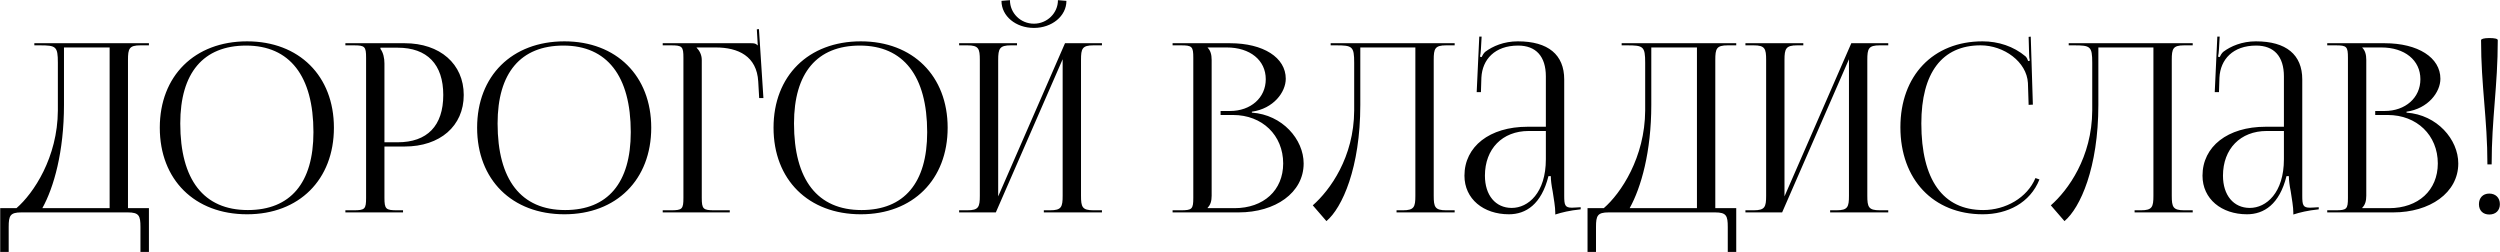 <?xml version="1.0" encoding="UTF-8"?> <svg xmlns="http://www.w3.org/2000/svg" width="10625" height="1071" viewBox="0 0 10625 1071" fill="none"><path d="M0.922 884.692H69.922C142.922 821.692 244.922 668.692 245.922 469.692V266.692C245.922 196.692 237.922 192.692 167.922 192.692H145.922V183.692H632.922V192.692H596.922C548.922 192.692 543.922 206.692 543.922 254.692V884.692H632.922V1070.69H596.922V964.692C596.922 916.692 590.922 902.692 542.922 902.692H90.922C42.922 902.692 36.922 916.692 36.922 964.692V1070.69H0.922V884.692ZM179.922 884.692H465.922V201.692H271.922V445.692C271.922 644.692 228.922 796.692 179.922 884.692ZM1050.13 910.692C827.125 910.692 679.125 763.692 679.125 542.692C679.125 322.692 827.125 175.692 1050.13 175.692C1271.13 175.692 1419.13 322.692 1419.13 542.692C1419.13 763.692 1271.13 910.692 1050.13 910.692ZM1053.13 892.692C1234.13 892.692 1332.13 777.692 1332.13 561.692C1332.13 322.692 1231.13 193.692 1046.13 193.692C864.125 193.692 766.125 309.692 766.125 524.692C766.125 764.692 866.125 892.692 1053.13 892.692ZM1616.88 202.692V207.692C1628.88 223.692 1633.88 246.692 1633.88 269.692V604.692H1689.88C1815.88 604.692 1883.88 534.692 1883.88 403.692C1883.88 273.692 1815.88 202.692 1689.88 202.692H1616.88ZM1467.88 902.692V893.692H1502.88C1550.88 893.692 1555.88 888.692 1555.88 840.692V245.692C1555.88 197.692 1550.88 192.692 1502.88 192.692H1467.88V183.692H1719.88C1869.88 183.692 1970.88 271.692 1970.88 403.692C1970.88 535.692 1869.88 622.692 1719.88 622.692H1633.88V840.692C1633.88 888.692 1639.88 893.692 1687.88 893.692H1712.88V902.692H1467.88ZM2398.76 910.692C2175.76 910.692 2027.76 763.692 2027.76 542.692C2027.76 322.692 2175.76 175.692 2398.76 175.692C2619.76 175.692 2767.76 322.692 2767.76 542.692C2767.76 763.692 2619.76 910.692 2398.76 910.692ZM2401.76 892.692C2582.76 892.692 2680.76 777.692 2680.76 561.692C2680.76 322.692 2579.76 193.692 2394.76 193.692C2212.76 193.692 2114.76 309.692 2114.76 524.692C2114.76 764.692 2214.76 892.692 2401.76 892.692ZM2816.52 902.692V893.692H2851.52C2899.52 893.692 2904.52 888.692 2904.52 840.692V245.692C2904.52 197.692 2899.52 192.692 2851.52 192.692H2816.52V183.692H3192.52C3208.52 183.692 3212.52 185.692 3219.52 192.692H3220.52L3216.52 124.692L3225.52 123.692L3244.52 416.692H3226.52L3222.52 346.692C3216.52 238.692 3137.52 201.692 3041.52 201.692H2960.52V202.692C2972.52 214.692 2982.52 232.692 2982.52 254.692V840.692C2982.52 888.692 2988.52 893.692 3036.52 893.692H3101.52V902.692H2816.52ZM3658.52 910.692C3435.52 910.692 3287.52 763.692 3287.52 542.692C3287.52 322.692 3435.52 175.692 3658.52 175.692C3879.52 175.692 4027.52 322.692 4027.52 542.692C4027.52 763.692 3879.52 910.692 3658.52 910.692ZM3661.52 892.692C3842.52 892.692 3940.52 777.692 3940.52 561.692C3940.52 322.692 3839.52 193.692 3654.52 193.692C3472.52 193.692 3374.52 309.692 3374.52 524.692C3374.52 764.692 3474.52 892.692 3661.52 892.692ZM4076.28 902.692V893.692H4111.28C4159.28 893.692 4164.28 879.692 4164.28 831.692V254.692C4164.28 206.692 4159.28 192.692 4111.28 192.692H4076.28V183.692H4322.28V192.692H4296.28C4248.28 192.692 4242.28 206.692 4242.28 254.692V834.692L4526.28 183.692H4683.28V192.692H4647.28C4599.28 192.692 4594.28 206.692 4594.28 254.692V831.692C4594.28 879.692 4599.28 893.692 4647.28 893.692H4683.28V902.692H4436.28V893.692H4463.28C4511.28 893.692 4516.28 879.692 4516.28 831.692V251.692L4232.28 902.692H4076.28ZM4256.28 3.692L4292.28 0.692C4292.28 55.692 4337.28 100.692 4394.28 100.692C4450.28 100.692 4496.28 55.692 4496.28 0.692L4532.28 3.692C4532.28 68.692 4470.28 118.692 4394.28 118.692C4317.28 118.692 4256.28 68.692 4256.28 3.692ZM5132.51 884.692H5246.51C5370.51 884.692 5453.51 808.692 5453.51 694.692C5453.51 574.692 5364.51 488.692 5240.51 488.692H5187.51V471.692H5227.51C5315.51 471.692 5379.51 415.692 5379.51 336.692C5379.51 255.692 5312.51 201.692 5213.51 201.692H5132.51V202.692C5144.51 214.692 5149.51 231.692 5149.51 254.692V831.692C5149.51 854.692 5144.51 870.692 5132.51 882.692V884.692ZM4983.51 902.692V893.692H5018.51C5066.51 893.692 5071.51 888.692 5071.51 840.692V245.692C5071.51 197.692 5066.51 192.692 5018.51 192.692H4983.51V183.692H5227.51C5369.51 183.692 5464.51 244.692 5464.51 334.692C5464.51 391.692 5412.51 461.692 5320.51 474.692V478.692C5450.51 487.692 5540.51 592.692 5540.51 694.692C5540.51 819.692 5419.51 902.692 5264.51 902.692H4983.51ZM5655.3 183.692H5741.3H6015.3H6182.3V192.692H6146.3C6098.3 192.692 6093.3 206.692 6093.3 254.692V831.692C6093.3 879.692 6098.3 893.692 6146.3 893.692H6182.3V902.692H5935.3V893.692H5962.3C6010.3 893.692 6015.3 879.692 6015.3 831.692V201.692H5781.3V445.692C5781.3 712.692 5704.3 883.692 5637.3 939.692L5579.3 872.692C5652.3 808.692 5754.3 668.692 5755.3 469.692V266.692C5755.3 196.692 5747.3 192.692 5677.3 192.692H5655.3V183.692ZM6569.91 538.692V324.692C6569.91 239.692 6527.91 193.692 6451.91 193.692C6352.91 193.692 6299.91 252.692 6295.91 329.692L6293.91 391.692H6275.91L6286.91 155.692H6296.91L6293.91 208.692C6292.91 222.692 6291.91 233.692 6289.91 240.692L6296.91 242.692C6297.91 239.692 6305.91 224.692 6312.91 219.692C6343.91 196.692 6390.91 175.692 6450.91 175.692C6579.91 175.692 6647.91 232.692 6647.91 337.692V831.692C6647.91 871.692 6650.91 882.692 6680.91 882.692C6686.91 882.692 6700.91 881.692 6700.91 881.692L6717.91 880.692V889.692C6669.91 894.692 6637.91 902.692 6609.91 911.692V903.692C6609.91 879.692 6603.91 845.692 6598.91 813.692C6593.91 788.692 6590.91 764.692 6590.91 748.692H6580.91C6550.91 868.692 6484.91 910.692 6412.91 910.692C6304.91 910.692 6223.91 845.692 6223.91 746.692C6223.91 622.692 6330.91 538.692 6491.91 538.692H6569.91ZM6569.91 556.692H6496.91C6384.91 556.692 6310.91 632.692 6310.91 746.692C6310.91 829.692 6355.91 883.692 6424.91 883.692C6494.91 883.692 6569.91 819.692 6569.91 676.692V556.692ZM6747.02 884.692H6816.02C6889.02 821.692 6991.02 668.692 6992.02 469.692V266.692C6992.02 196.692 6984.02 192.692 6914.02 192.692H6892.02V183.692H7379.02V192.692H7343.02C7295.02 192.692 7290.02 206.692 7290.02 254.692V884.692H7379.02V1070.69H7343.02V964.692C7343.02 916.692 7337.02 902.692 7289.02 902.692H6837.02C6789.02 902.692 6783.02 916.692 6783.02 964.692V1070.69H6747.02V884.692ZM6926.02 884.692H7212.02V201.692H7018.02V445.692C7018.02 644.692 6975.02 796.692 6926.02 884.692ZM7418.08 902.692V893.692H7453.08C7501.08 893.692 7506.08 879.692 7506.08 831.692V254.692C7506.08 206.692 7501.08 192.692 7453.08 192.692H7418.08V183.692H7664.08V192.692H7638.08C7590.08 192.692 7584.08 206.692 7584.08 254.692V834.692L7868.08 183.692H8025.08V192.692H7989.08C7941.08 192.692 7936.08 206.692 7936.08 254.692V831.692C7936.08 879.692 7941.08 893.692 7989.08 893.692H8025.08V902.692H7778.08V893.692H7805.08C7853.08 893.692 7858.08 879.692 7858.08 831.692V251.692L7574.08 902.692H7418.08ZM8076.68 540.692C8076.68 321.692 8215.68 175.692 8425.68 175.692C8492.68 175.692 8557.68 196.692 8608.68 239.692C8613.68 244.692 8617.68 252.692 8619.68 259.692L8626.68 257.692C8624.68 249.692 8623.68 239.692 8623.68 228.692L8621.68 156.692L8630.68 155.692L8639.68 444.692L8621.68 445.692L8618.68 352.692C8613.68 262.692 8516.68 192.692 8417.68 192.692C8253.68 192.692 8165.68 309.692 8165.68 524.692C8165.68 764.692 8257.68 892.692 8428.68 892.692C8523.68 892.692 8615.68 840.692 8650.68 756.692L8667.68 762.692C8627.68 862.692 8531.68 910.692 8426.68 910.692C8216.68 910.692 8076.68 762.692 8076.68 540.692ZM8792.02 183.692H8878.02H9152.02H9319.02V192.692H9283.02C9235.02 192.692 9230.02 206.692 9230.02 254.692V831.692C9230.02 879.692 9235.02 893.692 9283.02 893.692H9319.02V902.692H9072.02V893.692H9099.02C9147.02 893.692 9152.02 879.692 9152.02 831.692V201.692H8918.02V445.692C8918.02 712.692 8841.02 883.692 8774.02 939.692L8716.02 872.692C8789.02 808.692 8891.02 668.692 8892.02 469.692V266.692C8892.02 196.692 8884.02 192.692 8814.02 192.692H8792.02V183.692ZM9706.63 538.692V324.692C9706.63 239.692 9664.63 193.692 9588.63 193.692C9489.63 193.692 9436.63 252.692 9432.63 329.692L9430.63 391.692H9412.63L9423.63 155.692H9433.63L9430.63 208.692C9429.63 222.692 9428.63 233.692 9426.63 240.692L9433.63 242.692C9434.63 239.692 9442.63 224.692 9449.63 219.692C9480.63 196.692 9527.63 175.692 9587.63 175.692C9716.63 175.692 9784.63 232.692 9784.63 337.692V831.692C9784.63 871.692 9787.63 882.692 9817.63 882.692C9823.63 882.692 9837.63 881.692 9837.63 881.692L9854.63 880.692V889.692C9806.63 894.692 9774.63 902.692 9746.63 911.692V903.692C9746.63 879.692 9740.63 845.692 9735.63 813.692C9730.63 788.692 9727.63 764.692 9727.63 748.692H9717.63C9687.63 868.692 9621.63 910.692 9549.63 910.692C9441.63 910.692 9360.63 845.692 9360.63 746.692C9360.63 622.692 9467.62 538.692 9628.63 538.692H9706.63ZM9706.63 556.692H9633.63C9521.63 556.692 9447.63 632.692 9447.63 746.692C9447.63 829.692 9492.63 883.692 9561.63 883.692C9631.63 883.692 9706.63 819.692 9706.63 676.692V556.692ZM10039.7 884.692H10153.7C10277.7 884.692 10360.7 808.692 10360.7 694.692C10360.7 574.692 10271.7 488.692 10147.7 488.692H10094.7V471.692H10134.7C10222.7 471.692 10286.7 415.692 10286.7 336.692C10286.7 255.692 10219.7 201.692 10120.7 201.692H10039.7V202.692C10051.7 214.692 10056.7 231.692 10056.7 254.692V831.692C10056.7 854.692 10051.7 870.692 10039.7 882.692V884.692ZM9890.73 902.692V893.692H9925.73C9973.73 893.692 9978.73 888.692 9978.73 840.692V245.692C9978.73 197.692 9973.73 192.692 9925.73 192.692H9890.73V183.692H10134.7C10276.7 183.692 10371.7 244.692 10371.7 334.692C10371.7 391.692 10319.7 461.692 10227.7 474.692V478.692C10357.7 487.692 10447.7 592.692 10447.7 694.692C10447.7 819.692 10326.7 902.692 10171.7 902.692H9890.73ZM10544.5 170.692C10544.5 165.692 10556.5 161.692 10579.5 161.692C10602.5 161.692 10615.5 164.692 10615.5 170.692C10615.5 365.692 10589.5 503.692 10589.5 698.692H10571.5C10571.5 503.692 10544.5 365.692 10544.5 170.692ZM10579.5 822.692C10605.5 822.692 10624.5 839.692 10624.5 867.692C10624.5 893.692 10607.5 911.692 10579.5 911.692C10553.5 911.692 10535.5 895.692 10535.5 867.692C10535.5 841.692 10551.5 822.692 10579.5 822.692Z" fill="black"></path></svg> 